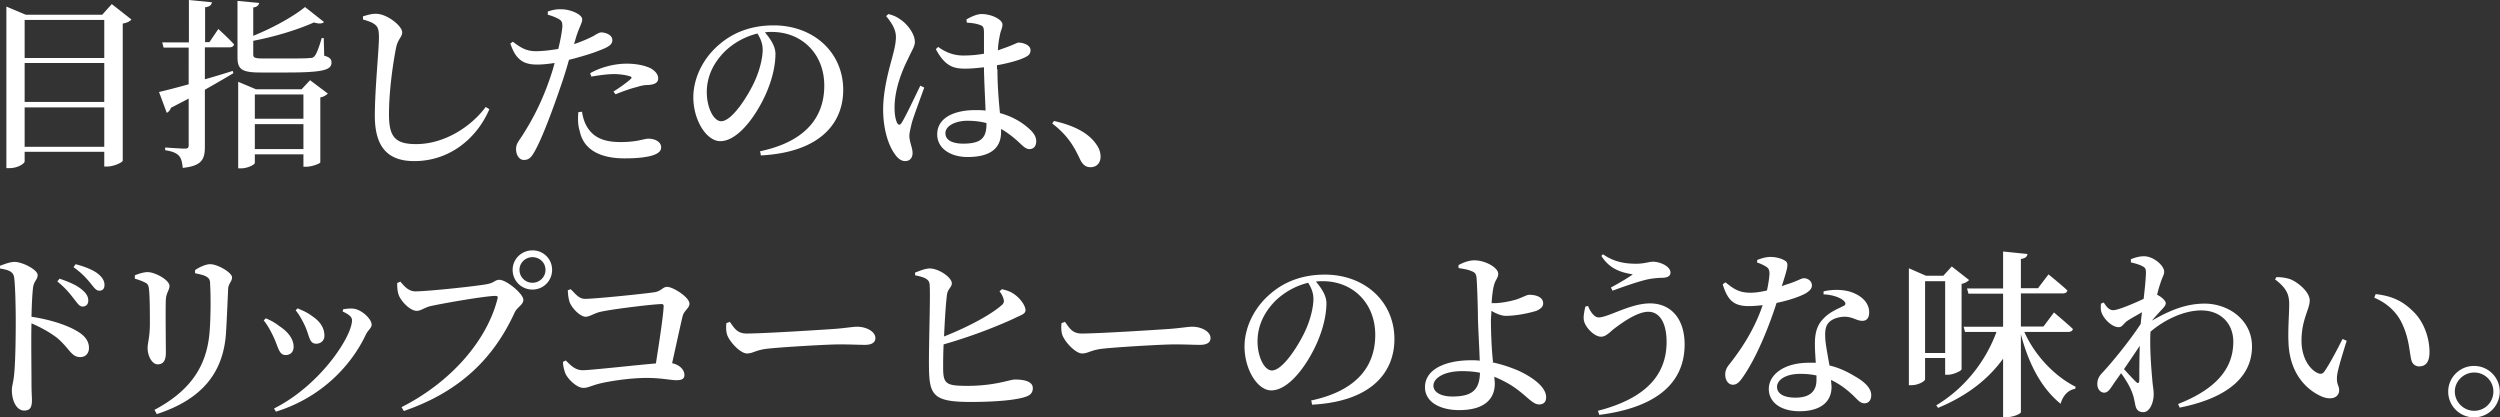 <svg width="905" height="151" fill="none" xmlns="http://www.w3.org/2000/svg"><rect width="100%" height="100%" fill="#333333" stroke="none"/><g clip-path="url(#clip0_1_812)" fill="#fff"><path d="M47.57 7.054c-.495.656-1.651 1.23-3.138 1.476v49.623c0 .574-3.138 2.132-5.698 2.132h-.991v-5.331H8.92v3.445c0 .82-2.478 2.46-5.451 2.46H2.312V2.38l7.02 2.952H37l3.47-3.855 7.102 5.578zm-38.65.164v13.78h28.823V7.217H8.92zm0 15.584v14.107h28.823V22.802H8.92zm28.823 30.347V38.878H8.92v14.271h28.823zm36.421-36.007v11.565c3.221-.902 6.69-1.968 10.076-3.035l.248.82c-2.726 1.641-6.112 3.61-10.324 5.988v20.587c0 4.43-.908 6.972-8.011 7.71-.165-1.886-.496-3.363-1.321-4.347-.909-.984-2.313-1.64-5.038-2.05v-.985s5.78.41 7.102.41c1.074 0 1.404-.328 1.404-1.148V35.68c-1.982 1.066-4.13 2.133-6.441 3.363-.248.82-.826 1.476-1.487 1.804L57.564 33.3c2.147-.492 6.029-1.476 10.736-2.788V17.224h-9.084l-.496-1.886h9.663V0l8.341.82c-.165.984-.826 1.64-2.477 1.805v12.63h1.569l3.22-4.756s3.635 3.28 5.7 5.577c-.166.738-.827 1.066-1.735 1.066h-8.837zm43.359 3.035c1.982.656 2.477 1.312 2.477 2.46 0 2.625-2.725 3.61-16.187 3.61h-9.415c-6.772 0-8.424-1.067-8.424-5.496V.328l7.846.738c-.165.82-.743 1.477-2.147 1.64V12.96c7.185-2.87 14.783-7.136 18.747-10.416l6.855 5.413c-.578.656-1.817.738-3.634.164-5.451 2.46-13.71 5.085-21.968 6.644v4.921c0 1.148.495 1.476 3.468 1.476h9.085c3.634 0 6.69 0 7.846-.164 1.074 0 1.487-.246 1.9-.82.66-.82 1.569-3.199 2.477-6.397h.743l.166 6.48.165-.083zm-5.286 8.858l6.442 4.84a5.241 5.241 0 01-2.725 1.394v23.458c0 .492-3.139 1.64-5.121 1.64h-.991v-4.51H92.251v3.116c0 .574-2.478 1.968-5.038 1.968h-.991V29.61l6.442 2.707h16.517l3.056-3.28zm-19.986 5.168v8.776h17.591v-8.776H92.251zm17.591 19.767v-9.023H92.251v9.023h17.591zm21.556-46.916V5.905c1.734-.492 3.303-.984 4.79-.902 3.881 0 9.415 4.347 9.415 6.726 0 1.64-1.569 2.379-2.23 5.577-1.239 6.316-2.56 15.994-2.56 24.114 0 8.12 2.23 10.745 9.828 10.745 10.323 0 19.986-6.398 25.189-13.451l1.321.82c-4.542 10.58-14.37 18.783-27.171 18.783-9.085 0-14.288-4.511-14.288-16.404 0-9.679 1.487-23.868 1.487-28.298 0-2.788-.331-3.855-1.487-4.757-1.073-.82-2.312-1.23-4.294-1.804zm76.146 9.022c3.138-1.066 5.533-2.133 7.433-3.117 1.156-.738 2.064-1.23 2.643-1.23 1.486 0 4.046.82 4.046 2.789 0 1.558-1.156 2.46-4.955 3.855-1.734.738-6.359 2.214-10.736 3.28-.826 2.953-1.817 6.234-2.891 9.269-2.725 8.038-6.855 19.275-9.58 23.95-1.074 1.886-1.9 3.035-3.882 3.035-1.652 0-2.808-1.805-2.808-3.937 0-2.133 1.156-3.035 2.643-5.496 2.808-4.429 6.277-10.58 9.332-19.275.661-1.886 1.404-4.1 1.983-6.397-2.148.328-4.46.574-6.277.574-4.542 0-7.681-1.313-9.745-7.628l.908-.656c3.138 2.46 5.12 3.363 8.094 3.445 2.89 0 5.863-.41 8.341-.82.826-3.281 1.321-6.234 1.487-8.039 0-1.558-.166-2.132-1.322-2.788-1.156-.656-2.477-1.149-3.964-1.559V4.183c1.652-.574 3.138-.902 4.955-.82 3.304 0 7.516 1.886 7.516 3.609 0 1.476-1.156 2.87-2.313 6.808l-.743 2.542-.165-.246zm3.138 24.278c.248 1.805.826 4.101 2.147 6.07 2.478 3.69 6.36 5.003 11.811 5.003 6.194 0 8.506-1.23 10.075-1.23 2.148 0 4.625.984 4.625 3.198 0 1.559-1.652 2.543-4.047 3.117-2.064.492-4.955.82-9.167.82-9.085 0-14.948-3.28-16.27-9.924-.743-2.297-.66-4.757-.495-6.808l1.321-.164v-.082zm2.973-13.861c3.304-1.887 8.259-3.445 13.214-3.445 4.378 0 7.268.984 8.755 1.722 1.817 1.067 2.643 2.379 2.643 3.61 0 1.476-1.157 2.214-3.552 2.378-1.156 0-2.395.164-4.129.738-2.478.574-5.451 1.722-7.763 2.625l-.744-.985c2.148-1.312 5.534-3.773 6.277-4.593.496-.41.248-.738-.248-.902-1.486-.492-3.799-.82-5.781-.82-2.478 0-5.286.41-8.259.902l-.413-1.148v-.082zm61.363 28.297c16.435-3.445 23.373-12.221 23.373-23.786 0-11.565-8.177-19.44-18.996-19.44-.825 0-1.651 0-2.477.165 1.817 2.133 3.799 4.921 3.799 7.792 0 3.199-.743 7.3-2.147 11.155-2.808 8.12-10.407 20.423-17.839 20.423-4.956 0-9.746-7.546-9.746-15.912 0-6.316 3.056-13.698 9.333-19.029 5.368-4.675 12.057-6.972 19.738-6.972 14.453 0 25.189 9.76 25.189 23.376 0 11.73-8.011 22.556-29.814 23.704l-.248-1.394-.165-.082zm-.826-42.65c-4.459 1.065-8.754 3.444-12.057 6.725-3.965 4.1-6.277 8.94-6.277 14.517 0 5.578 2.477 10.499 5.203 10.499 4.047 0 9.993-9.596 12.305-14.846 1.57-3.527 2.726-7.874 2.726-11.073 0-2.214-.826-4.1-1.9-5.823zm60.372 19.602c-1.239 3.445-3.799 10.335-4.46 12.631-.578 2.46-.908 3.773-.908 4.84 0 2.132 1.156 4.346 1.156 6.15 0 1.805-.991 2.954-2.725 2.954-1.487 0-2.808-1.149-3.882-2.789-2.147-3.035-4.047-8.776-4.047-15.912 0-6.726 1.983-14.026 3.056-17.962.826-3.117 1.569-5.742 1.569-8.285 0-2.788-1.651-5.249-3.551-7.546l.826-.738c1.899.492 2.973.985 4.46 2.05 1.817 1.15 5.12 4.758 5.12 8.039 0 1.64-.991 2.87-2.56 6.315-2.065 4.101-4.79 10.827-4.79 17.47 0 2.707.413 4.43.908 5.496.413.82 1.074.984 1.652 0 1.487-2.296 5.12-10.088 6.772-13.451l1.487.738h-.083zm26.511-6.726c0 6.152.496 11.647.908 15.912 5.369 1.477 8.837 4.02 10.985 6.07 1.404 1.312 2.147 2.707 2.147 4.1 0 1.805-.909 2.872-2.478 2.872-1.239 0-2.147-.903-3.964-2.625-2.065-1.886-4.129-3.445-6.277-4.675v1.066c0 5.742-3.633 9.104-12.14 9.104-5.946 0-10.984-2.952-10.984-8.202 0-6.07 6.276-8.776 13.709-8.776 1.322 0 2.561 0 3.799.164-.165-4.347-.495-10.17-.578-15.092v-.574c-2.312.246-4.625.492-6.772.492-4.129 0-7.268-.738-10.654-7.053l.826-.82c2.973 2.132 5.864 3.116 9.085 3.116 2.808 0 5.285-.246 7.515-.656v-7.546c0-2.215-.413-2.46-1.486-2.87-1.322-.493-2.973-.739-4.708-.82l-.165-1.15c1.487-.901 3.799-1.968 5.451-1.968 3.799 0 7.598 2.05 7.598 3.773 0 1.477-.661 1.969-1.074 4.593-.247 1.149-.495 2.79-.578 4.758.578-.165 1.156-.41 1.652-.575 3.882-1.312 5.286-2.214 5.781-2.214 1.9 0 4.377.984 4.377 2.707 0 1.722-.991 2.296-3.716 3.362-1.569.575-4.708 1.477-8.424 2.133v1.476l.165-.082zm-4.047 19.521c-2.147-.574-4.46-.82-6.937-.82-3.799 0-7.846 1.64-7.846 4.511 0 2.707 2.891 3.773 6.442 3.773 6.855 0 8.424-2.378 8.424-7.3v-.164h-.083zm24.529-.738c8.506 1.886 13.049 5.085 15.361 8.53 1.156 1.64 1.487 3.035 1.487 4.43 0 2.296-1.487 3.772-3.634 3.772-1.652 0-2.808-.82-3.799-2.87-1.9-4.02-4.13-8.449-10.076-12.96l.661-.902zM0 96.21c1.817-.656 3.799-1.476 5.533-1.394 2.891.164 8.094 2.87 8.094 4.757 0 1.64-1.321 2.133-1.652 4.429-.33 2.789-.495 6.808-.578 10.663 6.607.984 12.719 2.953 16.435 5.167 2.56 1.477 4.377 3.363 4.377 6.152 0 1.804-1.156 3.281-3.138 3.281-3.304 0-3.8-3.035-8.424-6.972-2.395-1.805-5.286-3.527-9.25-5.25-.165 5.742 0 15.256 0 21.49 0 3.199.165 5.331.165 6.315 0 2.707-.743 3.773-2.808 3.773-2.808 0-4.46-3.608-4.46-7.381 0-1.559.579-2.953.826-5.742.496-4.839.579-14.518.579-18.865 0-5.413-.166-13.123-.579-16.24-.33-2.132-2.147-2.706-5.12-3.198v-1.149.164zm21.555 4.675c3.47 1.149 6.442 2.461 8.26 4.101 1.569 1.313 2.147 2.543 2.147 3.855 0 1.313-.826 2.133-2.065 2.133-1.156 0-1.817-1.148-3.138-2.789-1.322-1.722-2.974-3.855-6.03-6.315l.826-.985zm5.782-5.249c3.55.902 6.442 2.133 8.093 3.445 1.652 1.312 2.395 2.625 2.395 4.101 0 1.312-.66 2.05-1.9 2.05-1.155 0-1.899-1.148-3.303-2.87-1.238-1.477-2.725-3.281-6.029-5.66l.744-.984v-.082zm21.473 5.167v-1.148c1.486-.574 3.22-1.148 4.624-1.148 2.726 0 7.929 2.87 7.929 5.003 0 1.476-1.156 2.379-1.322 4.921-.165 2.789 0 15.584 0 19.275 0 3.117-1.156 4.183-2.973 4.183-1.9 0-3.633-2.789-3.633-5.987 0-1.723.825-3.855.825-8.777 0-3.116 0-9.842-.33-12.385-.165-1.476-.413-1.968-1.404-2.46a20.842 20.842 0 00-3.717-1.395v-.082zm7.845 48.885l-.743-1.313c12.636-6.725 19.078-15.502 19.986-28.625.413-5.331.413-12.795.166-16.814 0-1.394-.166-2.133-1.487-2.871-.826-.492-2.395-.82-3.964-1.148v-1.148c1.569-1.067 3.881-2.133 5.45-2.133 2.726 0 7.93 3.035 7.93 4.757 0 1.559-1.24 2.133-1.405 4.101-.165 3.855-.495 11.483-.743 15.502-.826 15.584-9.498 24.852-25.19 29.938v-.246zm38.817-33.711l.743-.738c1.9.738 3.799 1.886 4.873 2.789 3.303 2.132 5.203 4.757 5.203 7.546 0 1.64-.991 2.952-2.891 2.952-2.477 0-2.643-2.952-4.377-6.561-1.156-2.461-2.312-4.429-3.551-5.988zm4.377 32.972l-.66-1.066c16.682-8.366 28.244-26 28.244-31.988 0-1.148-1.156-2.132-3.386-3.117l.165-.82c.909-.164 2.313-.328 3.469-.246 3.056.164 6.855 3.691 6.855 5.824 0 1.23-1.487 2.132-2.147 3.691-5.286 11.154-16.105 22.719-32.54 27.805v-.083zm7.185-36.581l.661-.738c2.065.82 3.634 1.558 5.285 2.789 2.726 1.804 4.46 4.101 4.46 7.136 0 1.886-1.486 2.87-2.973 2.87-2.56 0-2.395-2.788-4.047-6.397-.826-1.805-2.23-4.429-3.468-5.742l.082.082zm43.194-6.889c4.625 0 23.207-1.969 26.51-2.707 2.23-.492 2.478-1.477 4.047-1.477 2.561 0 8.672 5.086 8.672 7.218 0 1.887-2.23 2.543-3.221 4.758-7.433 16.158-19.491 28.461-40.055 35.514l-.826-1.394c18.417-9.35 31.136-24.606 34.77-39.37.165-.738-.166-.902-.744-.902-3.799 0-20.069 2.871-23.868 3.773-1.651.41-3.221 1.64-4.625 1.64-2.56 0-5.946-3.773-6.607-5.905-.413-1.312-.495-2.461-.495-4.183l1.156-.492c1.487 1.804 3.056 3.527 5.451 3.527h-.165zm35.347-7.792c0-3.937 3.221-7.054 7.186-7.054 3.964 0 7.102 3.117 7.102 7.054 0 3.937-3.138 7.135-7.102 7.135-3.965 0-7.186-3.116-7.186-7.135zm2.478 0c0 2.624 2.147 4.675 4.708 4.675 2.56 0 4.707-2.051 4.707-4.675 0-2.625-2.147-4.594-4.707-4.594-2.561 0-4.708 2.05-4.708 4.594zm18.582 7.053c1.817 1.723 2.891 3.445 5.203 3.445 3.469 0 21.143-1.804 24.942-2.378 2.56-.328 3.138-1.969 4.708-1.969 2.147 0 8.093 3.773 8.093 6.07 0 1.722-1.982 2.46-2.477 4.593-.826 3.363-2.313 10.334-3.8 16.978 2.808.574 4.46 2.461 4.46 4.265 0 1.312-.826 1.887-2.89 1.887-2.148 0-5.451-.821-10.737-.821-6.111 0-13.297 1.149-16.765 1.969-3.139.738-4.46 1.64-6.194 1.64-2.313 0-5.451-3.034-6.442-5.085-.578-1.394-.991-3.363-.909-4.347l.991-.492c1.817 1.804 3.469 3.527 6.112 3.527 2.808 0 18.747-1.805 26.511-2.461 1.156-7.382 2.643-16.978 2.808-20.669 0-.492-.165-.82-.661-.82-2.891 0-17.839 1.804-22.134 2.788-2.312.493-3.964 1.805-5.45 1.805-2.065 0-5.203-3.363-5.864-5.496-.331-1.066-.578-2.788-.578-4.101l1.156-.41-.083.082zm57.482 11.647c1.734 2.461 2.808 4.347 6.111 4.347 6.525 0 27.832-1.394 31.466-1.64 4.46-.328 6.938-.82 8.589-.82 3.304 0 6.607 1.722 6.607 4.101 0 1.558-1.238 2.46-3.799 2.46-2.56 0-4.79-.164-9.25-.164-4.459 0-20.977.985-26.015 1.559-4.377.492-5.203 1.722-7.433 1.722-2.23 0-5.946-3.773-7.102-6.561-.496-1.395-.496-3.035-.331-4.43l1.157-.41v-.164zm98.445-11.729c1.817.41 3.138.821 4.542 1.805 2.478 1.722 4.129 4.347 4.129 5.823 0 1.477-1.817 1.805-4.377 3.117-5.368 2.461-14.37 6.152-25.272 9.268-.165 3.609-.165 6.726-.165 8.531 0 5.823 1.156 6.479 8.754 6.479 9.994 0 15.444-2.296 17.179-2.296 4.129 0 6.524.984 6.524 3.116 0 1.887-1.156 2.707-2.808 3.199-3.138 1.066-10.241 1.805-19.656 1.805-13.296 0-14.948-2.297-15.113-11.975-.166-7.956.66-28.544.165-31.004-.413-1.641-2.065-2.215-5.203-2.87v-.985c1.569-.574 3.799-1.559 5.533-1.477 3.386.165 7.763 3.363 7.763 5.332 0 1.476-1.404 1.968-1.734 4.019-.413 2.953-.826 9.35-1.074 15.256 8.342-3.281 16.518-7.628 20.565-11.073 1.073-.82 1.321-1.477.908-2.707a7.349 7.349 0 00-1.404-2.542l.826-.739-.082-.082zm22.876 11.729c1.735 2.461 2.808 4.347 6.112 4.347 6.524 0 27.832-1.394 31.466-1.64 4.46-.328 6.937-.82 8.589-.82 3.304 0 6.607 1.722 6.607 4.101 0 1.558-1.239 2.46-3.799 2.46-2.56 0-4.79-.164-9.25-.164-4.459 0-20.977.985-26.015 1.559-4.377.492-5.203 1.722-7.433 1.722-2.23 0-5.946-3.773-7.102-6.561-.496-1.395-.496-3.035-.331-4.43l1.156-.41v-.164zm89.03 28.626c16.435-3.445 23.373-12.222 23.373-23.786 0-11.565-8.176-19.439-18.995-19.439-.826 0-1.652 0-2.478.164 1.817 2.132 3.799 4.921 3.799 7.792 0 3.198-.743 7.299-2.147 11.154-2.808 8.12-10.406 20.424-17.839 20.424-4.956 0-9.663-7.546-9.663-15.912 0-6.316 3.056-13.698 9.332-19.029 5.369-4.675 12.058-6.972 19.739-6.972 14.453 0 25.189 9.76 25.189 23.376 0 11.729-8.011 22.556-29.814 23.704l-.248-1.394-.248-.082zm-.908-42.651c-4.46 1.066-8.754 3.445-12.058 6.725-3.964 4.101-6.277 8.941-6.277 14.518 0 5.578 2.478 10.499 5.203 10.499 4.047 0 9.994-9.597 12.306-14.846 1.569-3.527 2.725-7.874 2.725-11.073 0-2.214-.825-4.101-1.899-5.823zm66.649 28.789c3.799.82 7.02 1.968 9.662 3.117 4.543 2.132 9.828 5.659 9.828 9.514 0 1.805-.991 2.625-2.56 2.625-2.725 0-5.038-4.101-11.397-7.71-1.487-.82-3.138-1.641-4.79-2.297 0 .821.165 1.559.165 2.461 0 5.331-3.469 9.596-12.884 9.596-7.102 0-12.388-3.034-12.388-8.284 0-6.725 7.846-9.76 16.683-9.76 1.074 0 2.147 0 3.138.164-.165-5.167-.578-11.647-.661-15.748 0-3.855-.33-12.631-.495-14.272-.165-1.394-.496-1.886-1.734-2.378-1.404-.657-3.469-.903-4.791-1.149v-1.066c1.487-.82 3.634-1.722 5.699-1.722 4.129 0 8.672 2.706 8.672 4.839 0 1.558-.991 2.132-1.487 4.019-.413 1.312-.743 3.937-.908 6.644h1.073c2.148 0 5.864-.657 8.342-1.477 2.147-.82 3.468-1.558 4.129-1.558 2.56 0 5.121.82 5.121 3.117 0 1.066-.661 1.886-2.478 2.706-1.817.574-6.772 1.805-11.067 1.805-1.652 0-3.634-.902-5.203-1.805 0 1.231-.165 2.461-.165 3.363 0 3.117.165 10.007.743 14.928v.164l-.247.164zm-4.543 3.773c-1.982-.41-4.129-.574-6.442-.574-6.359 0-10.323 2.46-10.323 5.249 0 2.297 2.56 3.937 6.855 3.937 7.433 0 9.828-2.625 9.993-8.612h-.083zm39.23-24.114c.825 2.132 2.312 4.101 3.799 4.101 3.468 0 11.479-5.085 18.582-5.085 7.681 0 12.553 5.659 12.553 14.845 0 14.928-11.562 23.048-30.888 25.509l-.495-1.477c15.939-4.101 24.859-11.975 24.859-24.934 0-6.808-2.478-10.909-6.607-10.909-4.13 0-9.663 4.101-12.306 6.07-1.486 1.148-2.973 2.953-4.79 2.953-2.478 0-5.451-3.199-6.111-5.414-.496-1.558 0-3.609.412-5.495l1.074-.246-.082.082zm4.624-17.963l.744-.82c4.294 3.035 8.589 3.445 12.14 3.445 2.726 0 4.708-.738 5.864-.738 2.808 0 6.442 1.722 6.442 3.937 0 1.148-.909 1.804-2.726 1.886-1.321 0-3.633.164-5.533.574-3.716.821-9.58 2.953-12.719 4.101l-.578-1.148c2.726-1.476 6.112-3.445 7.929-4.757-2.56-.492-8.011-1.148-11.397-6.726l-.166.246zm56.491 1.313c1.156-.492 3.138-1.149 4.79-1.149 2.147 0 4.294.575 5.533 1.477 1.322.82.743 2.542-1.321 9.104a23.11 23.11 0 001.321-.492c4.212-1.23 5.616-2.379 6.69-2.379 1.404 0 2.89.985 2.89 2.625 0 1.312-1.156 2.133-2.147 2.789-2.147 1.23-6.277 2.624-10.654 3.527-2.147 6.725-6.442 18.29-11.727 26.164-1.404 2.133-2.478 3.445-4.047 3.445-1.817 0-2.808-1.804-2.808-3.609 0-1.394.413-2.46 1.487-3.773 4.212-5.331 9.084-12.549 12.057-21.407-1.734.164-3.386.328-4.872.328-5.286 0-7.681-1.723-9.581-7.874l.992-.738c2.808 2.214 4.707 3.773 9.084 3.773 1.817 0 3.882-.328 5.947-.821.495-2.296.825-4.429.908-6.07 0-1.393-.413-2.132-1.487-2.706a12.73 12.73 0 00-2.973-1.312v-.984l-.082.082zm24.115 11.319c3.469-.821 7.186-.657 9.746.164 4.294 1.394 6.772 4.183 6.772 7.381 0 1.887-.743 3.117-2.478 3.117-2.147 0-3.633-1.64-6.937-1.476-2.147.164-4.295.902-5.451 2.378-1.156 1.477-1.156 3.609-.991 6.07.165 1.886.826 5.495 1.487 9.186 3.799.903 6.772 2.461 9.084 3.855 3.799 2.133 6.029 4.429 6.029 6.89 0 2.051-1.156 2.953-2.477 2.953-1.652 0-2.561-1.477-4.625-3.363-2.065-1.887-4.46-3.691-7.433-5.085 0 .902.165 1.804.165 2.542 0 5.66-4.377 8.776-11.562 8.776-7.186 0-11.15-3.526-11.15-8.038 0-5.085 5.286-9.514 14.536-9.514h2.477c-.165-2.379-.33-4.757-.33-6.89 0-3.937.826-6.725 2.891-8.858 2.312-2.625 5.45-3.773 7.68-4.921.826-.492.496-1.23-.33-1.969-1.652-1.23-4.129-1.968-7.103-2.132v-1.395.329zm-2.642 30.429c-1.817-.41-3.717-.574-5.782-.574-5.698 0-8.424 2.461-8.424 4.675 0 2.215 1.983 3.937 6.69 3.937 5.451 0 7.598-2.542 7.598-6.397v-1.641h-.082zm39.394-6.315v7.71c0 .656-2.395 2.132-4.955 2.132h-.909V97.112l6.194 2.707h6.277l3.056-3.363 6.277 4.922c-.496.492-1.487 1.148-2.726 1.394v30.922c0 .492-2.89 1.968-5.038 1.968h-.908v-6.069h-7.268zm0-27.805v26h7.268v-26h-7.268zm35.926 18.372c3.964 8.858 11.315 16.24 18.582 19.849l-.165.738c-2.478.411-4.377 2.297-5.286 5.414-6.689-5.414-11.479-14.026-14.37-25.181v28.216c0 .574-2.725 1.804-5.12 1.804h-1.322v-21.161c-5.451 7.546-13.214 13.533-23.537 17.798l-.661-.902c10.571-6.398 17.922-16.076 21.803-26.575h-11.397l-.496-1.886h14.288v-11.975H712.57l-.496-1.887h13.049v-13.37l8.837.903c-.165.902-.661 1.559-2.395 1.805v10.58h6.194l3.799-5.003s4.377 3.527 6.855 5.823c-.165.739-.826 1.067-1.817 1.067h-15.031v11.975h8.176l3.799-5.086s4.212 3.527 6.855 5.988c-.165.738-.826 1.066-1.817 1.066h-15.939.165zm46.084-4.019c6.442-3.773 12.471-6.233 19.16-6.233 8.837 0 17.179 6.069 17.179 15.502 0 9.432-6.607 18.208-26.181 22.145l-.578-1.312c16.848-6.562 19.987-15.502 19.987-22.556 0-6.48-4.46-11.319-11.645-11.319-6.277 0-13.38 3.445-18.335 7.71-.33 6.316.33 13.616.661 17.471.165 2.214.495 3.444.495 5.167 0 3.117-1.486 6.48-3.716 6.48-1.9 0-2.643-.985-2.973-2.789-.331-1.641-.578-3.117-1.322-4.839-.578-1.559-2.147-4.265-3.799-6.48-.991 1.476-2.064 2.871-2.973 4.265-.991 1.476-1.817 2.789-3.138 2.789-1.239 0-2.478-1.149-2.478-3.117 0-1.558.496-2.707 1.817-4.101 2.808-2.953 9.332-10.745 13.875-17.634.165-1.477.248-2.789.495-4.266-1.982 1.149-3.964 2.215-5.203 3.035-1.404.902-1.899 2.379-3.221 2.379-2.477 0-5.45-2.953-6.276-5.414-.331-.984-.248-2.132-.166-3.116l.992-.41c1.156 1.804 2.064 2.788 3.468 2.788 1.652 0 7.351-2.378 10.984-4.101.496-4.265.826-7.792.826-9.596 0-1.477-.413-1.805-1.569-2.379-.826-.41-2.147-.82-3.881-1.23v-1.148c1.486-.575 2.973-1.067 4.79-1.067 3.386 0 7.267 3.363 7.267 5.578 0 1.23-.826 2.214-1.486 4.593-.331.82-.661 2.132-1.074 3.773l.33.164c1.322.656 2.808 2.05 2.808 2.871 0 .82-.66 1.476-1.569 2.46-.908.984-2.147 2.297-3.303 3.691v.164l-.248.082zm-4.46 21.49c0-2.543 0-7.464.165-12.467-1.816 2.788-3.799 5.659-5.698 8.448a100.363 100.363 0 004.294 4.593c.744.738 1.157.574 1.239-.574zm54.261-27.559c0-3.691-1.157-5.906-5.121-8.941l.496-.82c1.734 0 3.716.246 5.368.902 2.89 1.313 6.689 4.676 6.689 7.546 0 3.117-2.973 6.972-2.973 14.518 0 6.808 3.386 10.663 5.781 11.729.992.492 1.817.41 2.478-.492 2.147-3.117 4.46-7.628 6.607-11.811l1.487.656c-1.487 4.757-3.221 10.335-3.469 12.549-.33 3.445.743 3.527.743 5.332 0 2.46-2.477 3.773-6.111 2.378-5.286-2.214-11.728-7.956-12.223-19.439-.248-5.003.248-10.252.248-14.107zm30.805-2.297l.495-1.312c6.607.738 10.241 2.953 13.71 6.397 3.882 3.773 5.781 9.679 5.781 14.518 0 3.445-1.156 5.249-3.799 5.249-1.239 0-2.477-.82-2.808-2.46-.661-2.789-.743-7.3-3.056-12.467-1.899-4.429-5.45-7.874-10.323-9.925zm26.758 33.957c0-5.086 4.212-9.269 9.333-9.269 5.12 0 9.332 4.101 9.332 9.269 0 5.167-4.129 9.35-9.332 9.35a9.309 9.309 0 01-9.333-9.35zm2.396 0c0 3.773 3.138 6.971 7.019 6.971 3.882 0 6.938-3.116 6.938-6.971s-3.138-6.89-6.938-6.89c-3.799 0-7.019 3.117-7.019 6.89z"/></g><defs><clipPath id="clip0_1_812"><path fill="#fff" d="M0 0h905v151H0z"/></clipPath></defs></svg>